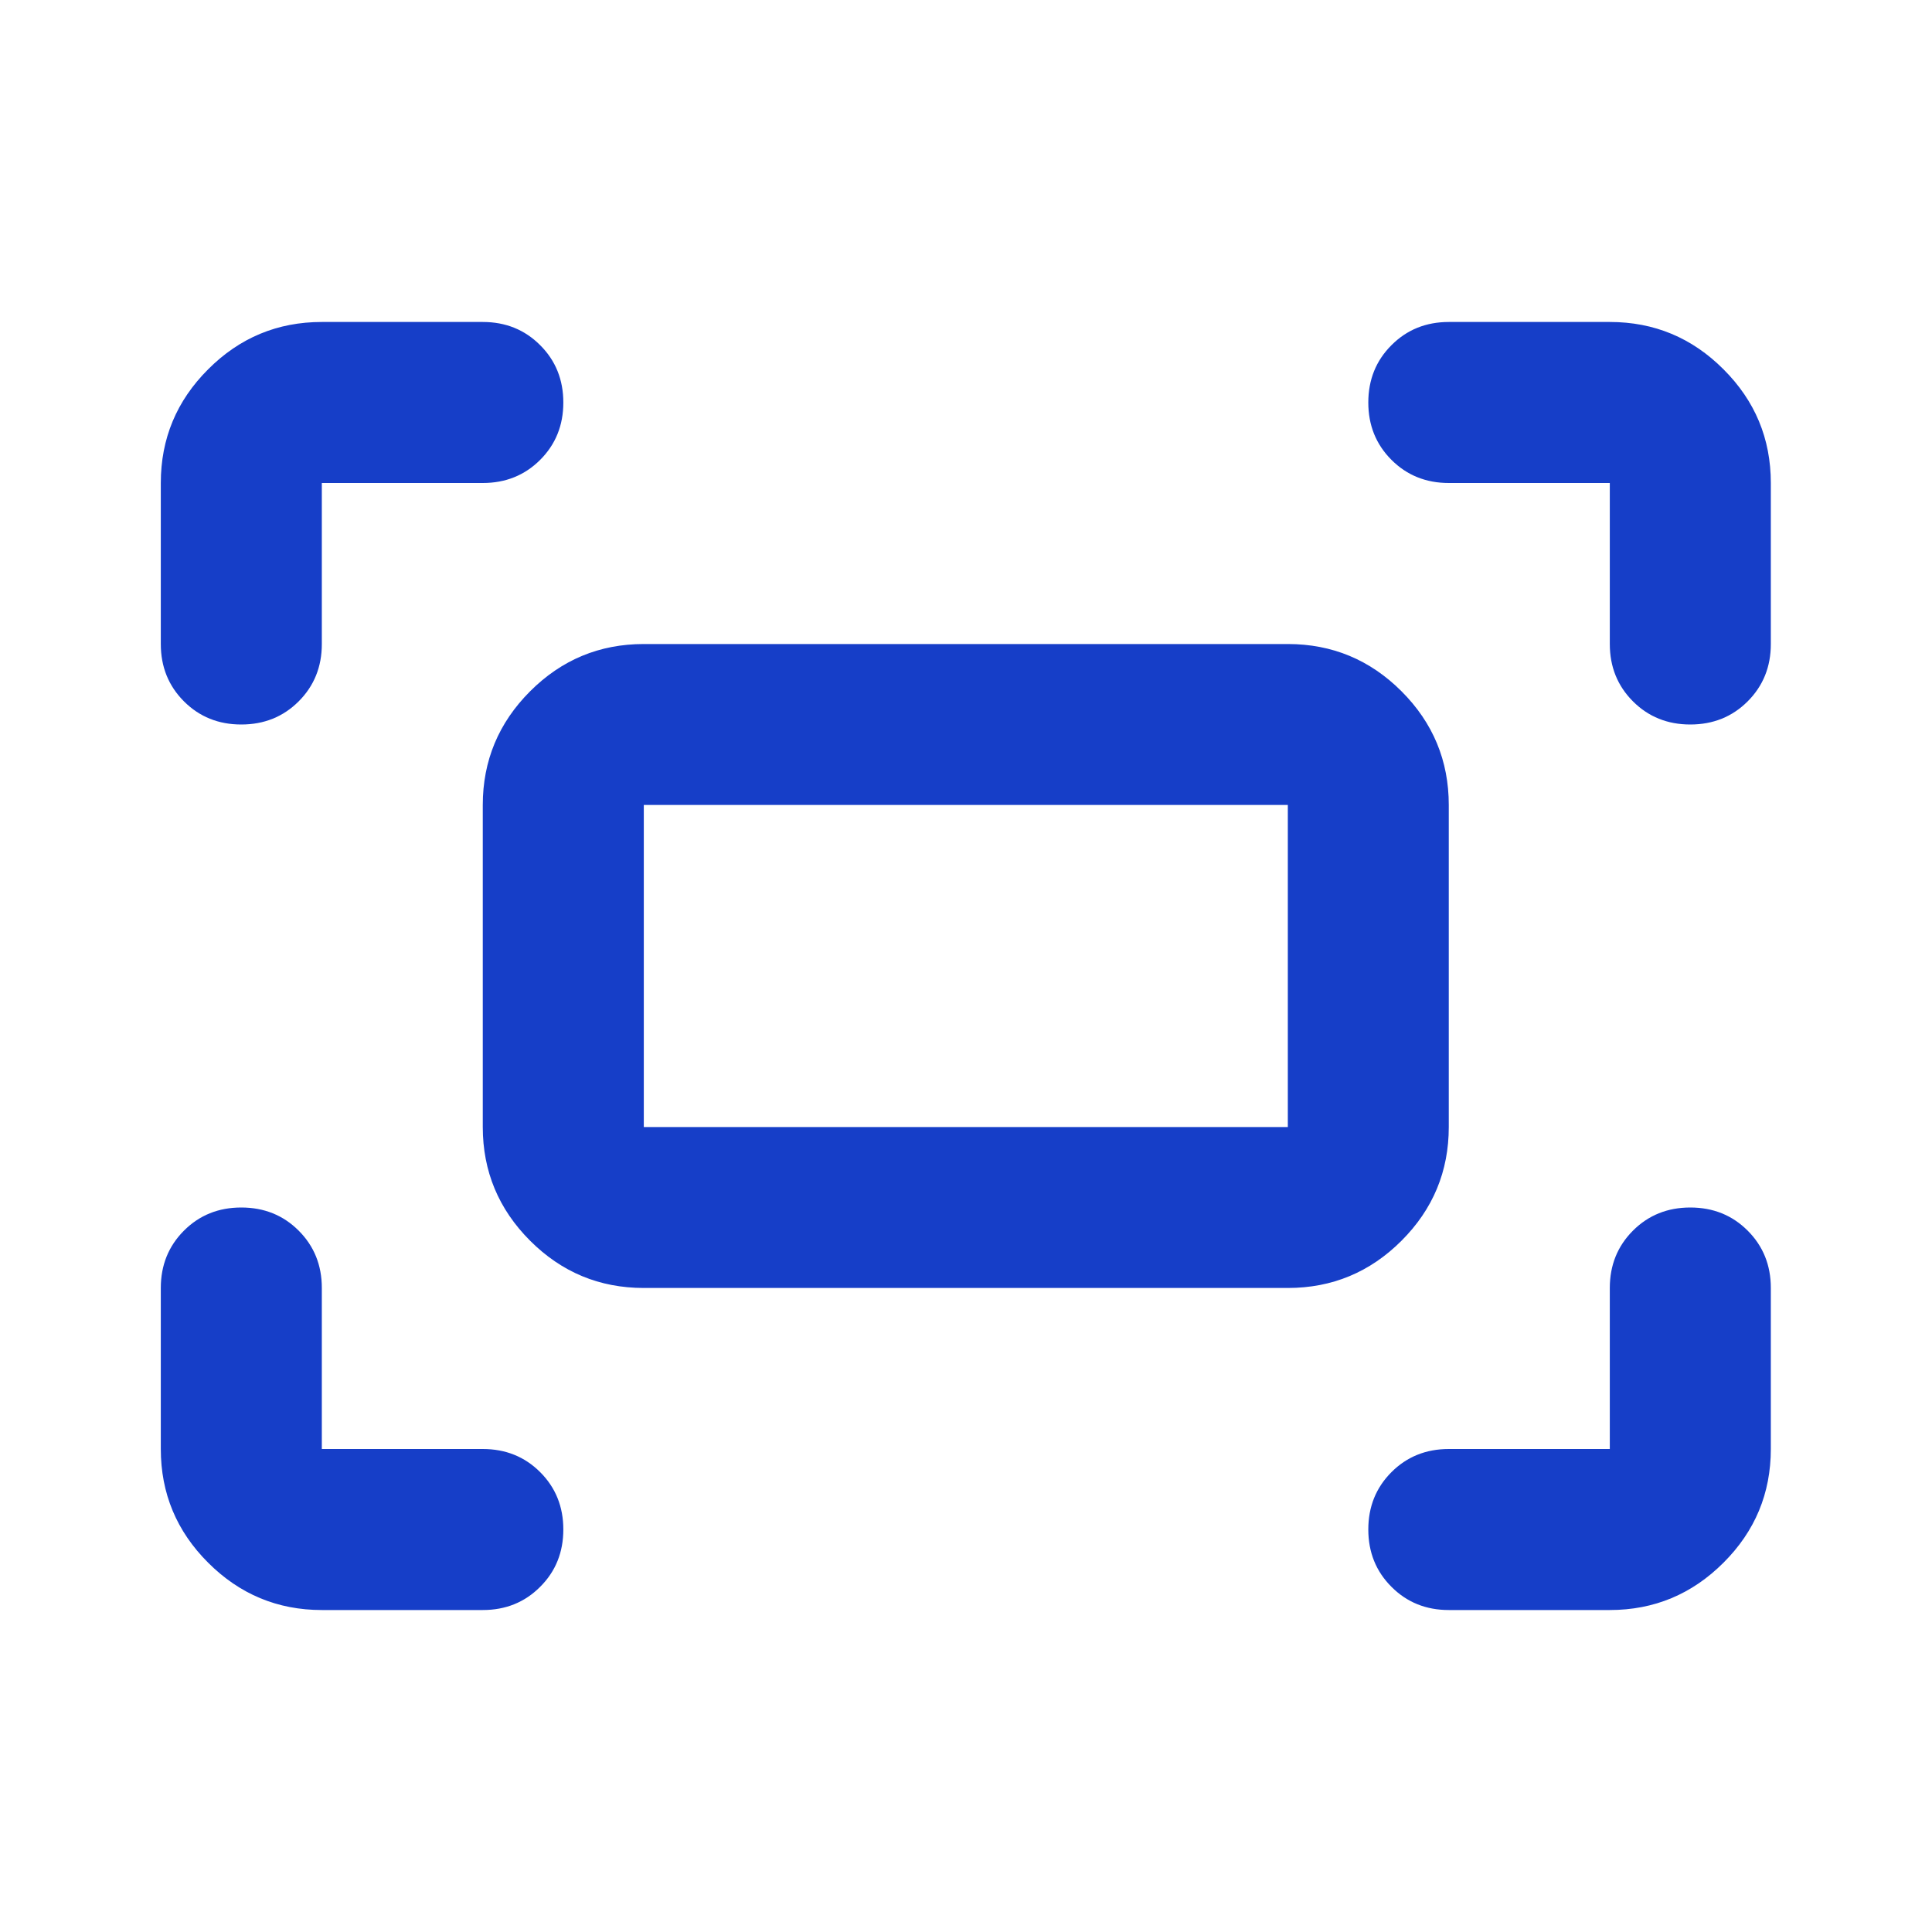 <svg width="26" height="26" viewBox="0 0 26 26" fill="none" xmlns="http://www.w3.org/2000/svg">
<path d="M21.664 8.667V6.5H19.497C19.191 6.5 18.933 6.396 18.726 6.189C18.518 5.981 18.414 5.724 18.414 5.417C18.414 5.11 18.518 4.852 18.726 4.645C18.933 4.437 19.191 4.333 19.497 4.333H21.664C22.26 4.333 22.77 4.545 23.194 4.97C23.619 5.394 23.831 5.904 23.831 6.5V8.667C23.831 8.974 23.727 9.231 23.519 9.439C23.312 9.646 23.054 9.75 22.747 9.75C22.441 9.75 22.183 9.646 21.976 9.439C21.768 9.231 21.664 8.974 21.664 8.667ZM2.164 8.667V6.5C2.164 5.904 2.376 5.394 2.801 4.97C3.225 4.545 3.735 4.333 4.331 4.333H6.497C6.804 4.333 7.062 4.437 7.269 4.645C7.477 4.852 7.581 5.11 7.581 5.417C7.581 5.724 7.477 5.981 7.269 6.189C7.062 6.396 6.804 6.5 6.497 6.5H4.331V8.667C4.331 8.974 4.227 9.231 4.019 9.439C3.812 9.646 3.554 9.75 3.247 9.75C2.94 9.75 2.683 9.646 2.476 9.439C2.268 9.231 2.164 8.974 2.164 8.667ZM21.664 21.667H19.497C19.191 21.667 18.933 21.563 18.726 21.355C18.518 21.148 18.414 20.89 18.414 20.583C18.414 20.276 18.518 20.019 18.726 19.811C18.933 19.604 19.191 19.5 19.497 19.5H21.664V17.333C21.664 17.026 21.768 16.769 21.976 16.561C22.183 16.354 22.441 16.25 22.747 16.25C23.054 16.25 23.312 16.354 23.519 16.561C23.727 16.769 23.831 17.026 23.831 17.333V19.5C23.831 20.096 23.619 20.606 23.194 21.03C22.77 21.454 22.26 21.667 21.664 21.667ZM4.331 21.667C3.735 21.667 3.225 21.454 2.801 21.03C2.376 20.606 2.164 20.096 2.164 19.5V17.333C2.164 17.026 2.268 16.769 2.476 16.561C2.683 16.354 2.94 16.25 3.247 16.25C3.554 16.25 3.812 16.354 4.019 16.561C4.227 16.769 4.331 17.026 4.331 17.333V19.5H6.497C6.804 19.5 7.062 19.604 7.269 19.811C7.477 20.019 7.581 20.276 7.581 20.583C7.581 20.89 7.477 21.148 7.269 21.355C7.062 21.563 6.804 21.667 6.497 21.667H4.331ZM6.497 15.167V10.833C6.497 10.238 6.71 9.727 7.134 9.303C7.558 8.879 8.068 8.667 8.664 8.667H17.331C17.927 8.667 18.437 8.879 18.861 9.303C19.285 9.727 19.497 10.238 19.497 10.833V15.167C19.497 15.762 19.285 16.273 18.861 16.697C18.437 17.121 17.927 17.333 17.331 17.333H8.664C8.068 17.333 7.558 17.121 7.134 16.697C6.71 16.273 6.497 15.762 6.497 15.167ZM8.664 15.167H17.331V10.833H8.664V15.167Z" fill="#163EC8"/>
</svg>
